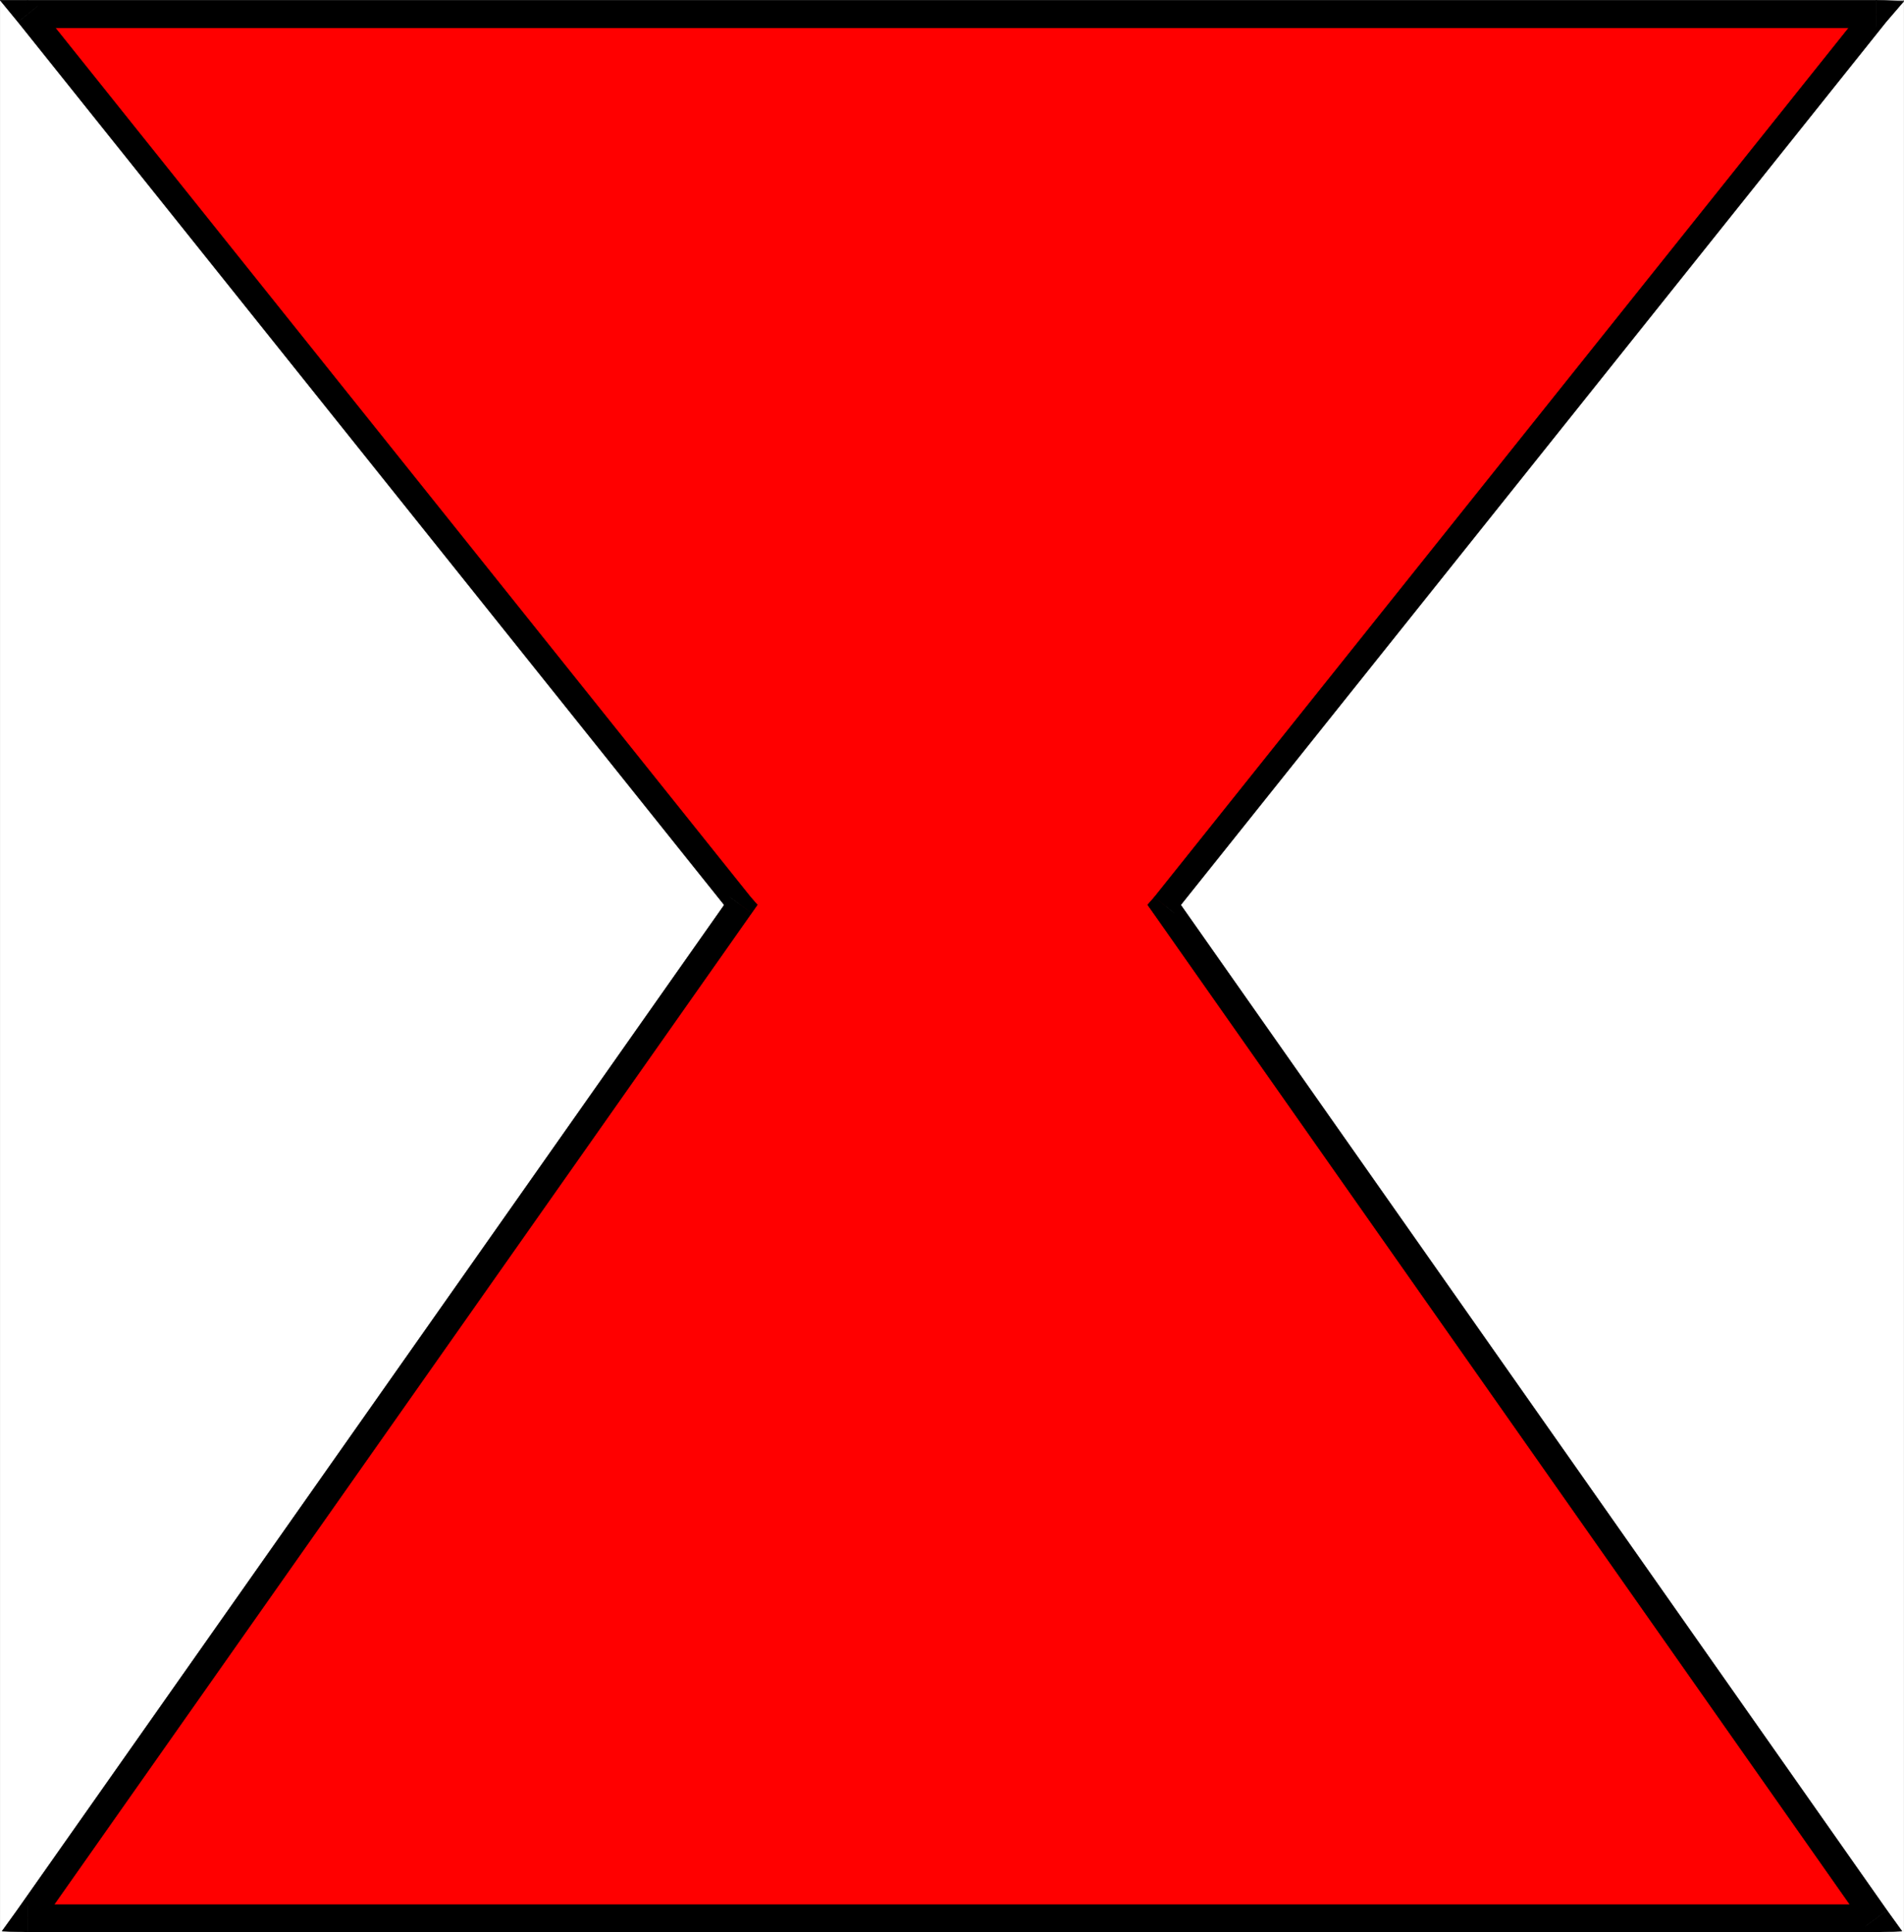 <svg xmlns="http://www.w3.org/2000/svg" width="2950.824" height="2993.874"><rect width="100%" height="100%" fill="#333333" stroke="none"/><defs><clipPath id="a"><path d="M0 0h2950.164v2992.184H0Zm0 0"/></clipPath></defs><path fill="#fff" d="M.282 2993.51h2950.265V.364H.282Zm0 0"/><g clip-path="url(#a)" transform="translate(.282 1.326)"><path fill="#fff" fill-rule="evenodd" stroke="#fff" stroke-linecap="square" stroke-linejoin="bevel" stroke-miterlimit="10" stroke-width=".729" d="M0 2992.184h2950.266V-.961H0Zm0 0"/></g><path fill="red" fill-rule="evenodd" stroke="red" stroke-linecap="square" stroke-linejoin="bevel" stroke-miterlimit="10" stroke-width=".729" d="m2907.93 2971.787-1103.062-1569.88L2907.93 22.092H42.9l1104.574 1379.817L42.9 2971.787Zm0 0"/><path fill-rule="evenodd" stroke="#000" stroke-linecap="square" stroke-linejoin="bevel" stroke-miterlimit="10" stroke-width=".729" d="m1789.133 1389.923-1.457 24.696 1103.063 1569.93 33.656-24.696-1103.063-1569.93-1.511 24.696-30.688-24.696-10.469 11.985 9.012 12.71zm0 0"/><path fill-rule="evenodd" stroke="#000" stroke-linecap="square" stroke-linejoin="bevel" stroke-miterlimit="10" stroke-width=".729" d="m2907.93 43.037-15.68-33.711-1103.117 1380.597 30.688 24.696L2922.883 34.02 2907.93.365l14.953 33.656 27.664-32.145L2907.93.365Zm0 0"/><path fill-rule="evenodd" stroke="#000" stroke-linecap="square" stroke-linejoin="bevel" stroke-miterlimit="10" stroke-width=".729" d="M58.633 9.326 42.9 43.036h2865.03V.366H42.9L27.946 34.02 42.899.365H.282L27.946 34.02Zm0 0"/><path fill-rule="evenodd" stroke="#000" stroke-linecap="square" stroke-linejoin="bevel" stroke-miterlimit="10" stroke-width=".729" d="m1164.715 1414.619-1.507-24.696L58.632 9.326 27.946 34.02 1132.52 1414.619l-1.46-24.696 33.655 24.696 8.961-12.711-10.469-11.985zm0 0"/><path fill-rule="evenodd" stroke="#000" stroke-linecap="square" stroke-linejoin="bevel" stroke-miterlimit="10" stroke-width=".729" d="m42.899 2950.841 17.195 33.707 1104.621-1569.93-33.656-24.695L26.434 2959.853l16.465 33.656-16.465-33.656-23.184 32.148 39.649 1.508zm0 0"/><path fill-rule="evenodd" stroke="#000" stroke-linecap="square" stroke-linejoin="bevel" stroke-miterlimit="10" stroke-width=".729" d="m2890.739 2984.548 17.191-33.707H42.9v42.668h2865.03l16.465-33.656-16.465 33.656 39.649-1.508-23.184-32.148zm0 0"/></svg>
